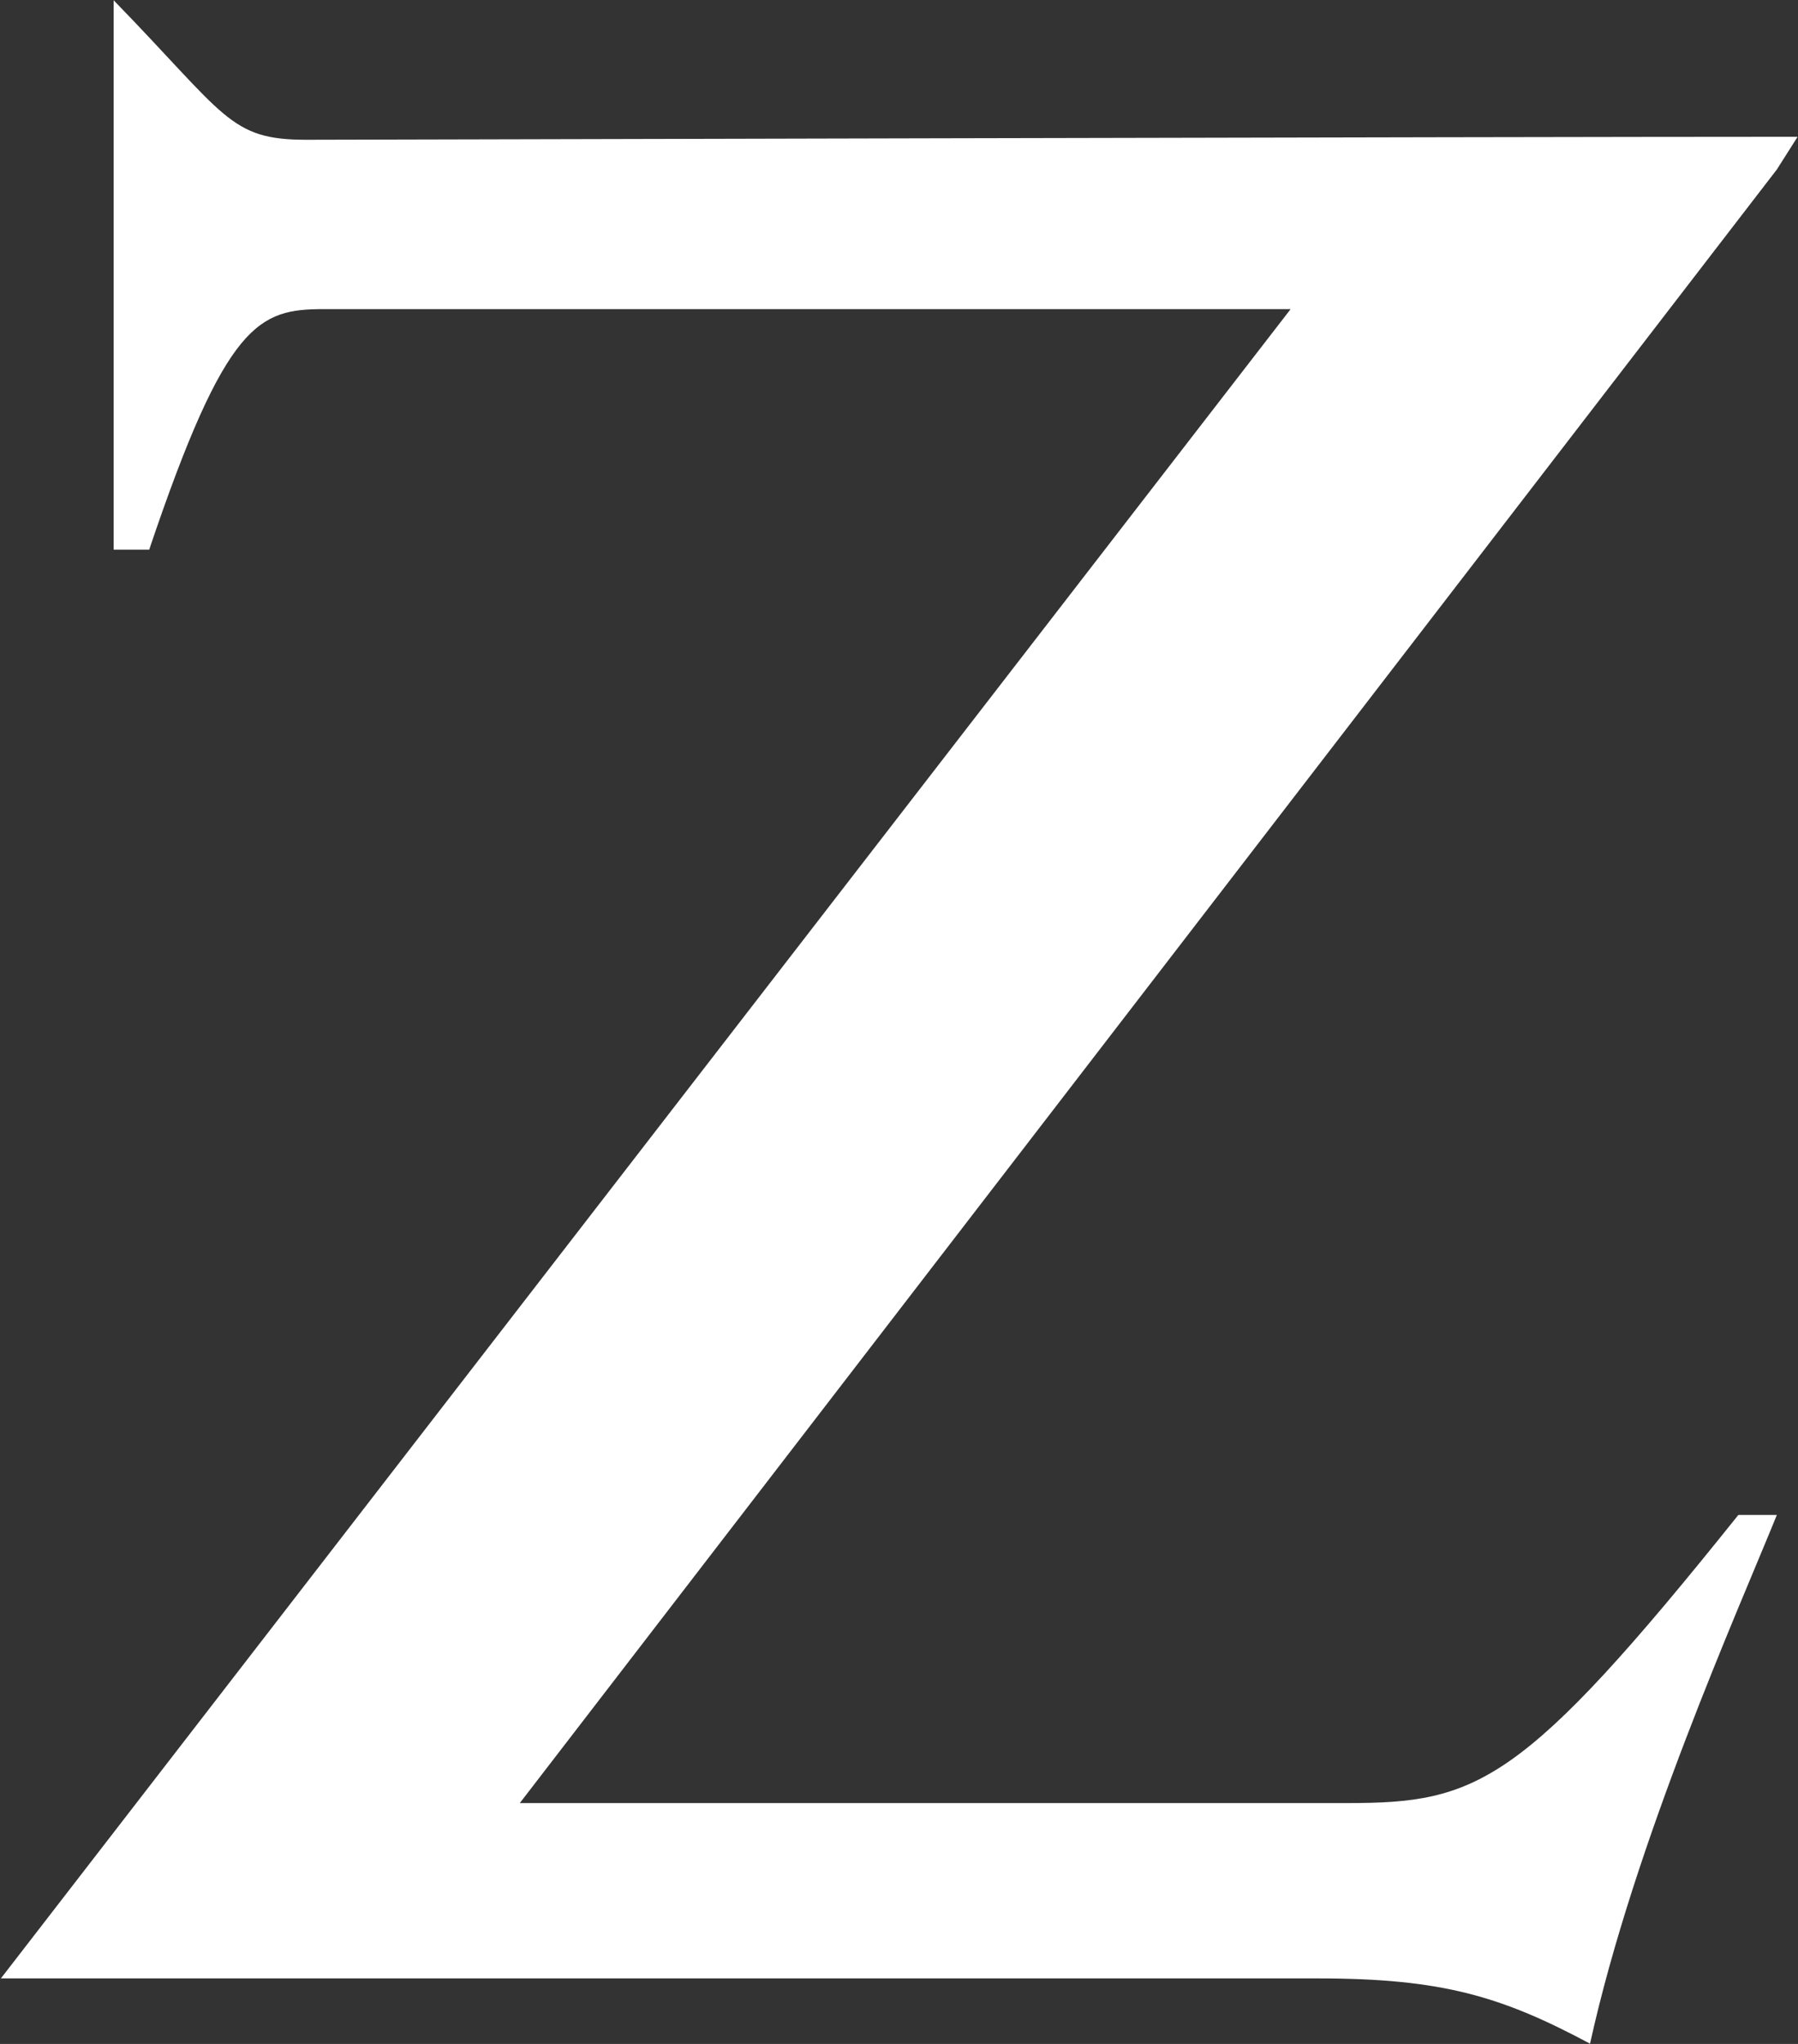 <svg version="1.2" xmlns="http://www.w3.org/2000/svg" viewBox="0 0 1386 1575" width="1386" height="1575">
	<rect x="0" y="0" width="1386" height="1575" fill="#333333" stroke="none"/>
	<title>logo_zionsbank_white-svg</title>
	<style>
		.s0 { fill: #ffffff } 
	</style>
	<path id="Layer" class="s0" d="m1369.7 130.6l-969 1258.8h637.6c100.6 0 134.9-13.7 301.7-222h29.7c-29.7 73.3-109.7 251.8-144 407.4-68.5-36.6-114.2-50.3-210.2-50.3h-1014.8l994.2-1286.3h-745.1c-50.2 0-75.4 9.2-134.8 185.4h-27.4v-423.4c86.8 89.2 89.1 107.5 148.5 107.5 16 0 914.2-2.3 1149.6-2.3z"/>
</svg>